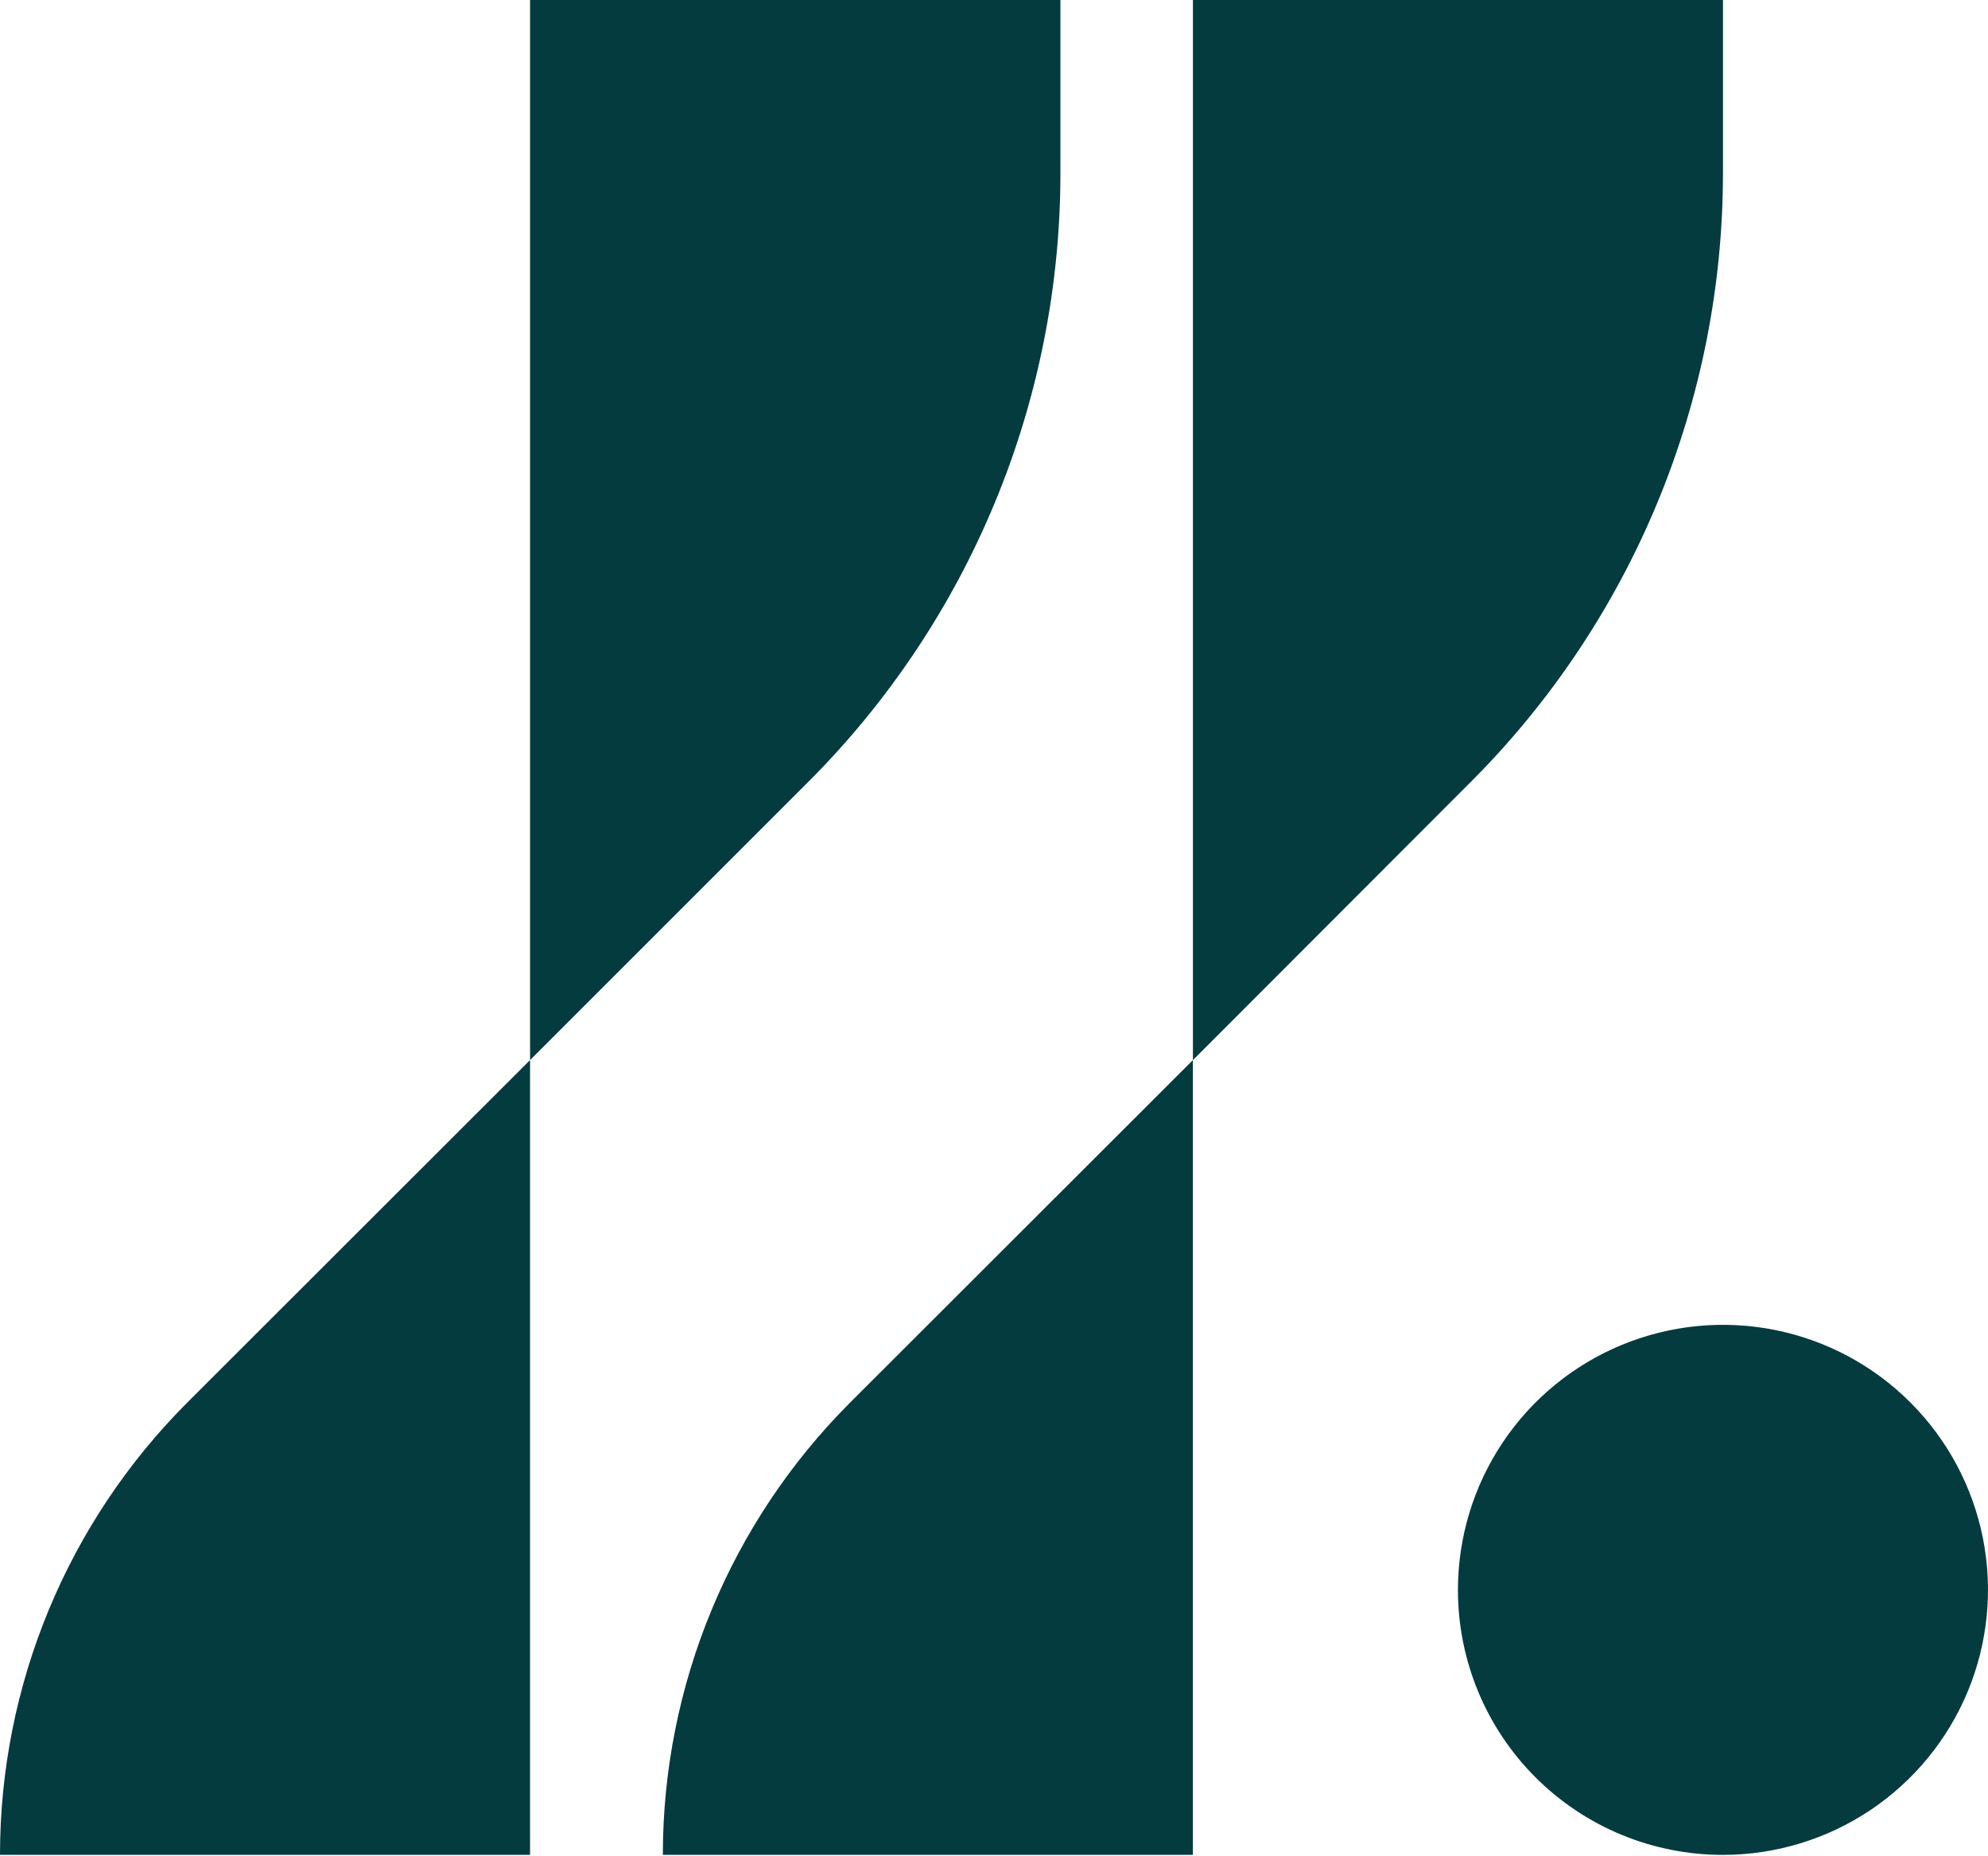 <svg xmlns="http://www.w3.org/2000/svg" version="1.1" xmlns:xlink="http://www.w3.org/1999/xlink" xmlns:svgjs="http://svgjs.dev/svgjs" width="512" height="478"><svg width="512" height="478" viewBox="0 0 512 478" fill="none" xmlns="http://www.w3.org/2000/svg">
<path d="M443.744 477.713C457.243 477.713 470.44 473.71 481.665 466.21C492.889 458.71 501.638 448.05 506.804 435.578C511.97 423.106 513.321 409.382 510.688 396.142C508.054 382.901 501.553 370.739 492.008 361.194C482.462 351.648 470.3 345.147 457.06 342.514C443.82 339.88 430.096 341.232 417.624 346.398C405.152 351.564 394.491 360.312 386.991 371.537C379.491 382.761 375.488 395.958 375.488 409.458C375.478 418.424 377.237 427.304 380.663 435.59C384.09 443.876 389.117 451.404 395.457 457.744C401.798 464.084 409.326 469.111 417.612 472.538C425.897 475.965 434.778 477.723 443.744 477.713Z" fill="#043B3F"></path>
<path d="M170.713 477.708H307.224V273.019L218.952 361.214C188.067 392.116 170.716 434.018 170.713 477.708Z" fill="#043B3F"></path>
<path d="M307.23 0H443.741V44.558C443.742 73.703 437.999 102.562 426.84 129.486C415.681 156.409 399.325 180.87 378.707 201.469L307.23 273.022V0Z" fill="#043B3F"></path>
<path d="M0 477.708H136.511V273.019L48.239 361.214C17.354 392.116 0.003 434.018 0 477.708Z" fill="#043B3F"></path>
<path d="M136.518 0H273.105V44.558C273.106 73.703 267.363 102.562 256.204 129.486C245.045 156.409 228.689 180.87 208.071 201.469L136.518 273.022V0Z" fill="#043B3F"></path>
</svg><style>@media (prefers-color-scheme: light) { :root { filter: none; } }
@media (prefers-color-scheme: dark) { :root { filter: contrast(0.385) brightness(4.5); } }
</style></svg>